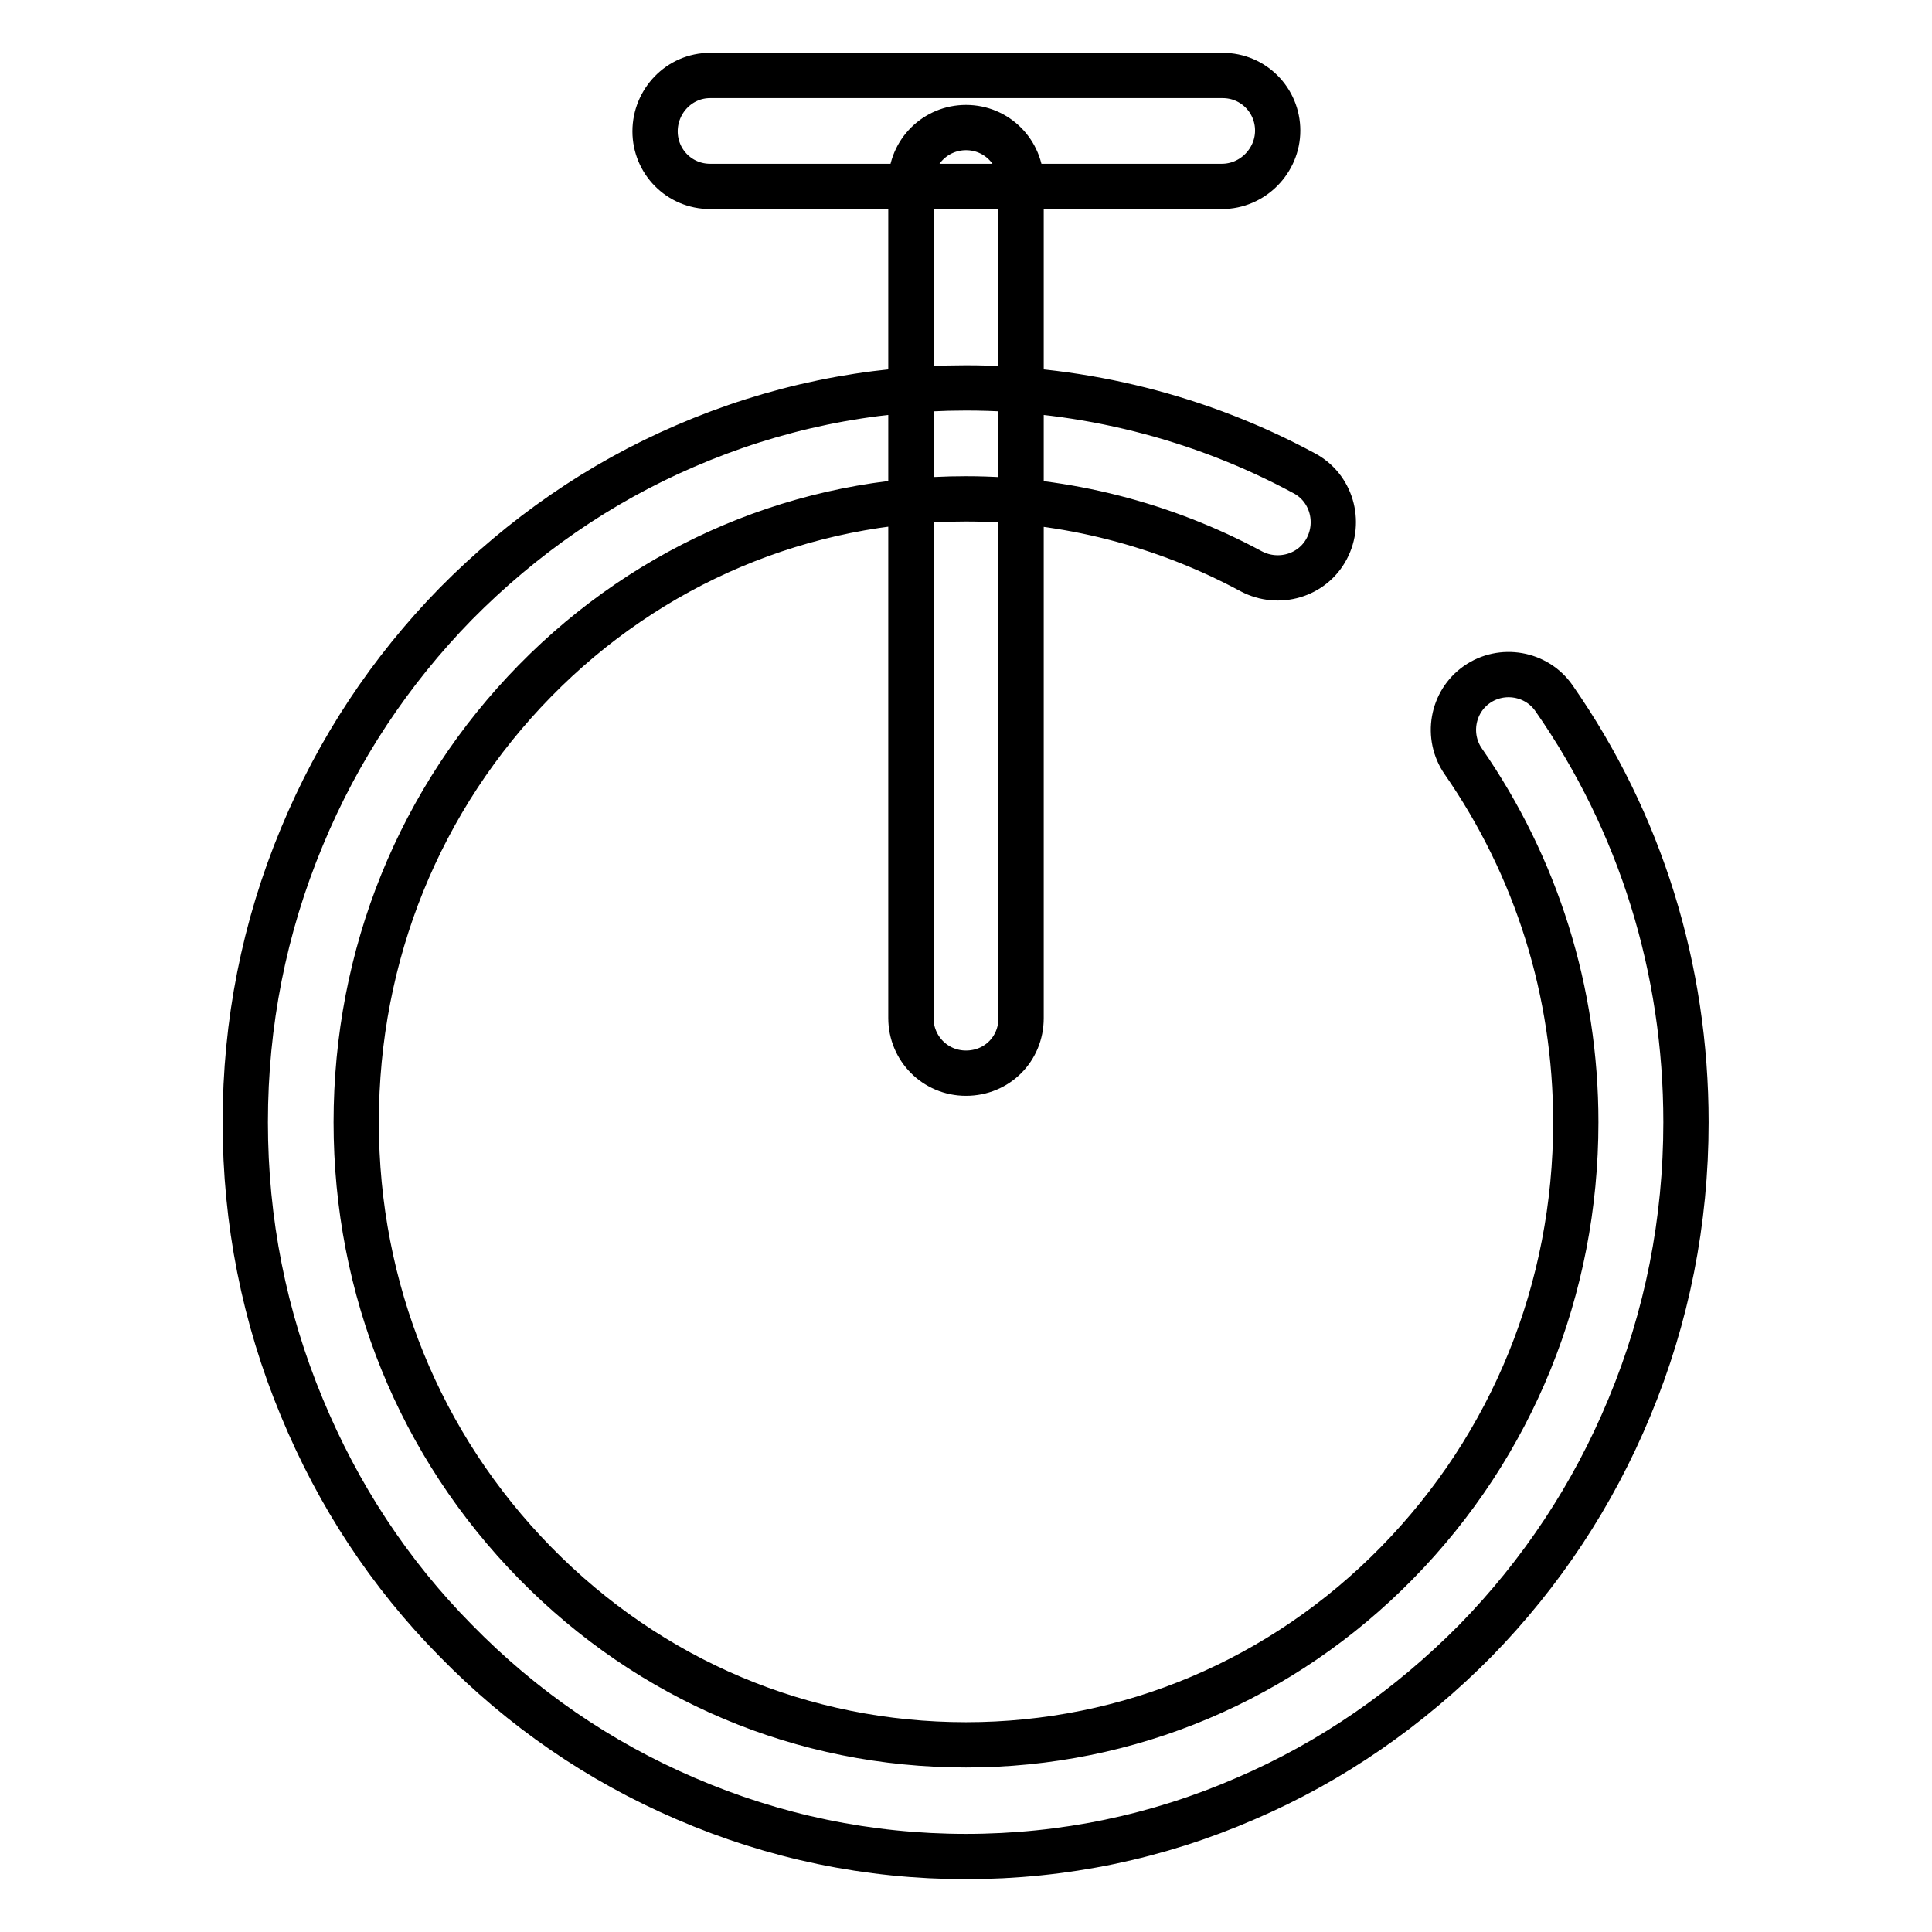 <?xml version="1.0" encoding="utf-8"?>
<!-- Svg Vector Icons : http://www.onlinewebfonts.com/icon -->
<!DOCTYPE svg PUBLIC "-//W3C//DTD SVG 1.1//EN" "http://www.w3.org/Graphics/SVG/1.1/DTD/svg11.dtd">
<svg version="1.1" xmlns="http://www.w3.org/2000/svg" xmlns:xlink="http://www.w3.org/1999/xlink" x="0px" y="0px" viewBox="0 0 256 256" enable-background="new 0 0 256 256" xml:space="preserve">
<g> <path stroke-width="6" fill-opacity="0" stroke="#000000"  d="M128,246c-12.9,0-25.4-2.6-37.2-7.7c-11.4-4.9-21.6-11.9-30.4-20.9c-8.8-8.9-15.6-19.3-20.4-30.9 c-5-12-7.5-24.7-7.5-37.8c0-13.1,2.5-25.8,7.5-37.8c4.8-11.6,11.7-22,20.4-30.9c8.8-8.9,19-16,30.4-20.9 c11.8-5.1,24.3-7.7,37.2-7.7c15.6,0,31.1,3.9,44.8,11.3c3.6,1.9,4.9,6.4,3,10c-1.9,3.6-6.4,4.9-10,3c-11.5-6.2-24.6-9.6-37.8-9.6 c-21.6,0-41.9,8.6-57.1,24.1c-15.3,15.6-23.7,36.3-23.7,58.5c0,22.1,8.4,42.8,23.7,58.4c15.3,15.6,35.5,24.1,57.1,24.1 c21.6,0,41.9-8.6,57.1-24.1c15.3-15.6,23.7-36.3,23.7-58.4c0-17.3-5.2-33.8-14.9-47.8c-2.3-3.3-1.5-7.9,1.8-10.2 c3.3-2.3,7.9-1.5,10.2,1.8c11.5,16.5,17.5,35.9,17.5,56.2c0,13.1-2.5,25.8-7.5,37.8c-4.8,11.6-11.7,22-20.4,30.9 c-8.8,8.9-19,16-30.4,20.9C153.4,243.4,140.9,246,128,246L128,246z M161.9,24.7H94.1c-4.1,0-7.3-3.3-7.3-7.3S90,10,94.1,10h67.9 c4.1,0,7.3,3.3,7.3,7.3S166,24.7,161.9,24.7z M128,142.2c-4.1,0-7.3-3.3-7.3-7.3V24.2c0-4.1,3.3-7.3,7.3-7.3c4.1,0,7.3,3.3,7.3,7.3 v110.7C135.3,139,132.1,142.2,128,142.2z"/></g>
</svg>